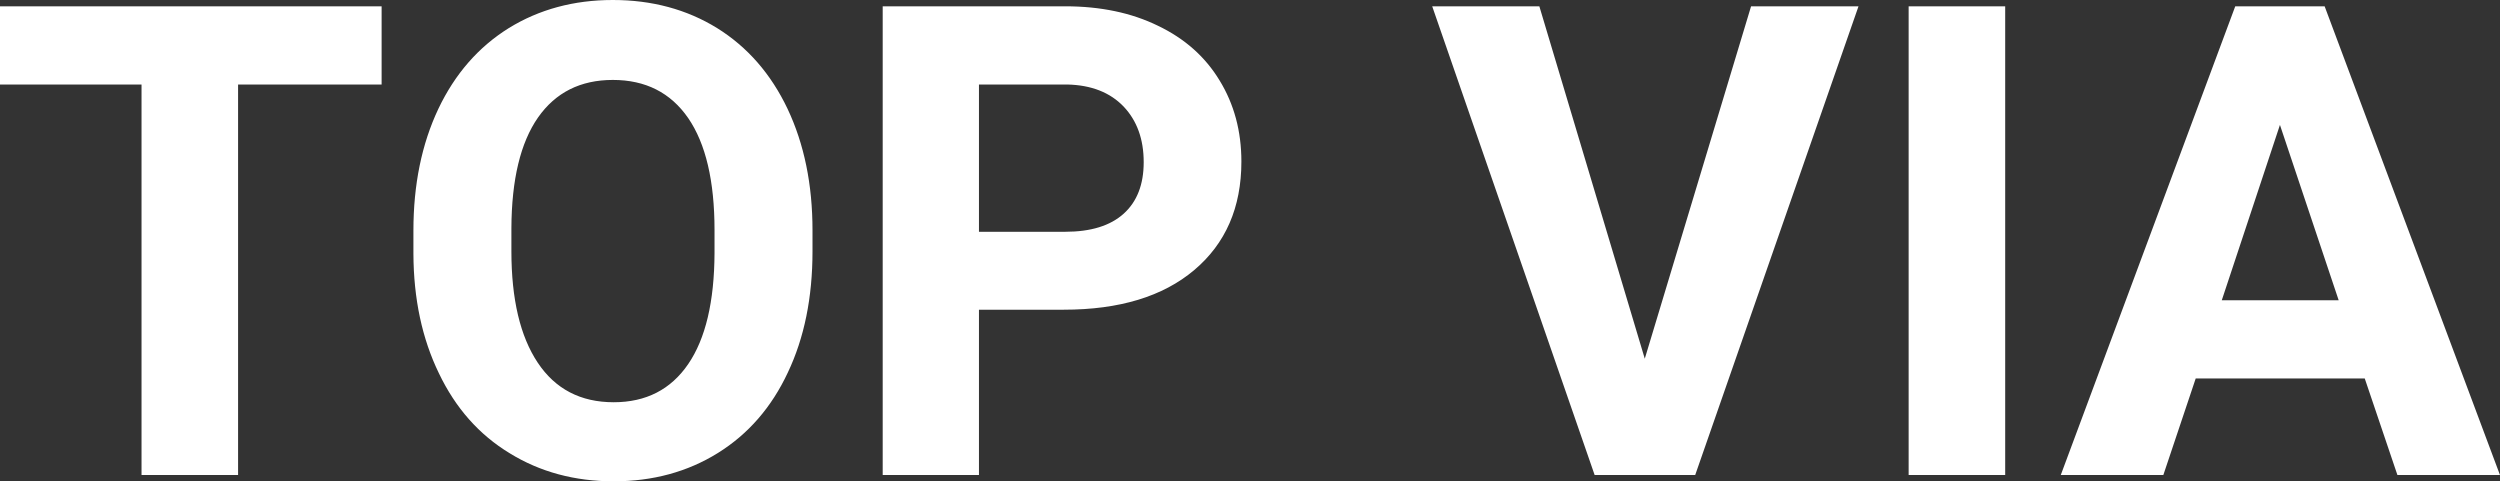 <?xml version="1.0" encoding="UTF-8" standalone="yes"?>
<svg xmlns="http://www.w3.org/2000/svg" width="87.261" height="16.801" viewBox="0 0 87.261 16.801" fill="#FFFFFF">
  <rect x="0" y="0" width="87.261" height="16.801" fill="#333333" stroke="none"/>
  <path d="M13.32 0.22L13.32 2.95L8.31 2.95L8.31 16.58L4.94 16.58L4.94 2.95L0 2.95L0 0.22L13.32 0.22ZM28.36 8.04L28.36 8.77Q28.36 11.19 27.50 13.00Q26.65 14.82 25.06 15.81Q23.47 16.80 21.42 16.80L21.42 16.80Q19.38 16.80 17.79 15.82Q16.19 14.85 15.32 13.03Q14.44 11.22 14.43 8.86L14.43 8.86L14.43 8.05Q14.43 5.64 15.30 3.80Q16.17 1.97 17.76 0.98Q19.35 0 21.39 0Q23.44 0 25.03 0.98Q26.62 1.97 27.49 3.80Q28.36 5.64 28.36 8.04L28.36 8.04ZM24.94 8.83L24.94 8.03Q24.94 5.46 24.02 4.12Q23.10 2.79 21.39 2.79L21.39 2.79Q19.70 2.79 18.78 4.10Q17.86 5.42 17.85 7.97L17.85 7.97L17.85 8.77Q17.85 11.28 18.77 12.66Q19.69 14.04 21.42 14.04L21.42 14.04Q23.11 14.04 24.02 12.71Q24.93 11.38 24.94 8.83L24.94 8.83ZM37.13 10.81L34.17 10.81L34.17 16.58L30.81 16.58L30.81 0.22L37.18 0.22Q39.03 0.22 40.42 0.90Q41.82 1.57 42.57 2.81Q43.33 4.05 43.33 5.64L43.33 5.64Q43.33 8.04 41.68 9.43Q40.04 10.81 37.13 10.81L37.13 10.81ZM34.17 2.95L34.17 8.09L37.18 8.09Q38.52 8.09 39.22 7.46Q39.92 6.83 39.92 5.66L39.92 5.66Q39.92 4.46 39.22 3.72Q38.51 2.98 37.26 2.95L37.26 2.95L34.17 2.95ZM53.73 0.22L57.41 12.52L61.12 0.22L64.87 0.22L59.17 16.58L55.66 16.58L49.99 0.22L53.73 0.22ZM69.99 0.22L69.99 16.58L66.62 16.58L66.62 0.22L69.99 0.22ZM83.68 16.58L82.54 13.21L76.64 13.21L75.51 16.58L71.93 16.58L78.02 0.22L81.14 0.22L87.26 16.58L83.68 16.58ZM79.58 4.36L77.55 10.48L81.63 10.48L79.58 4.36Z"/>
</svg>